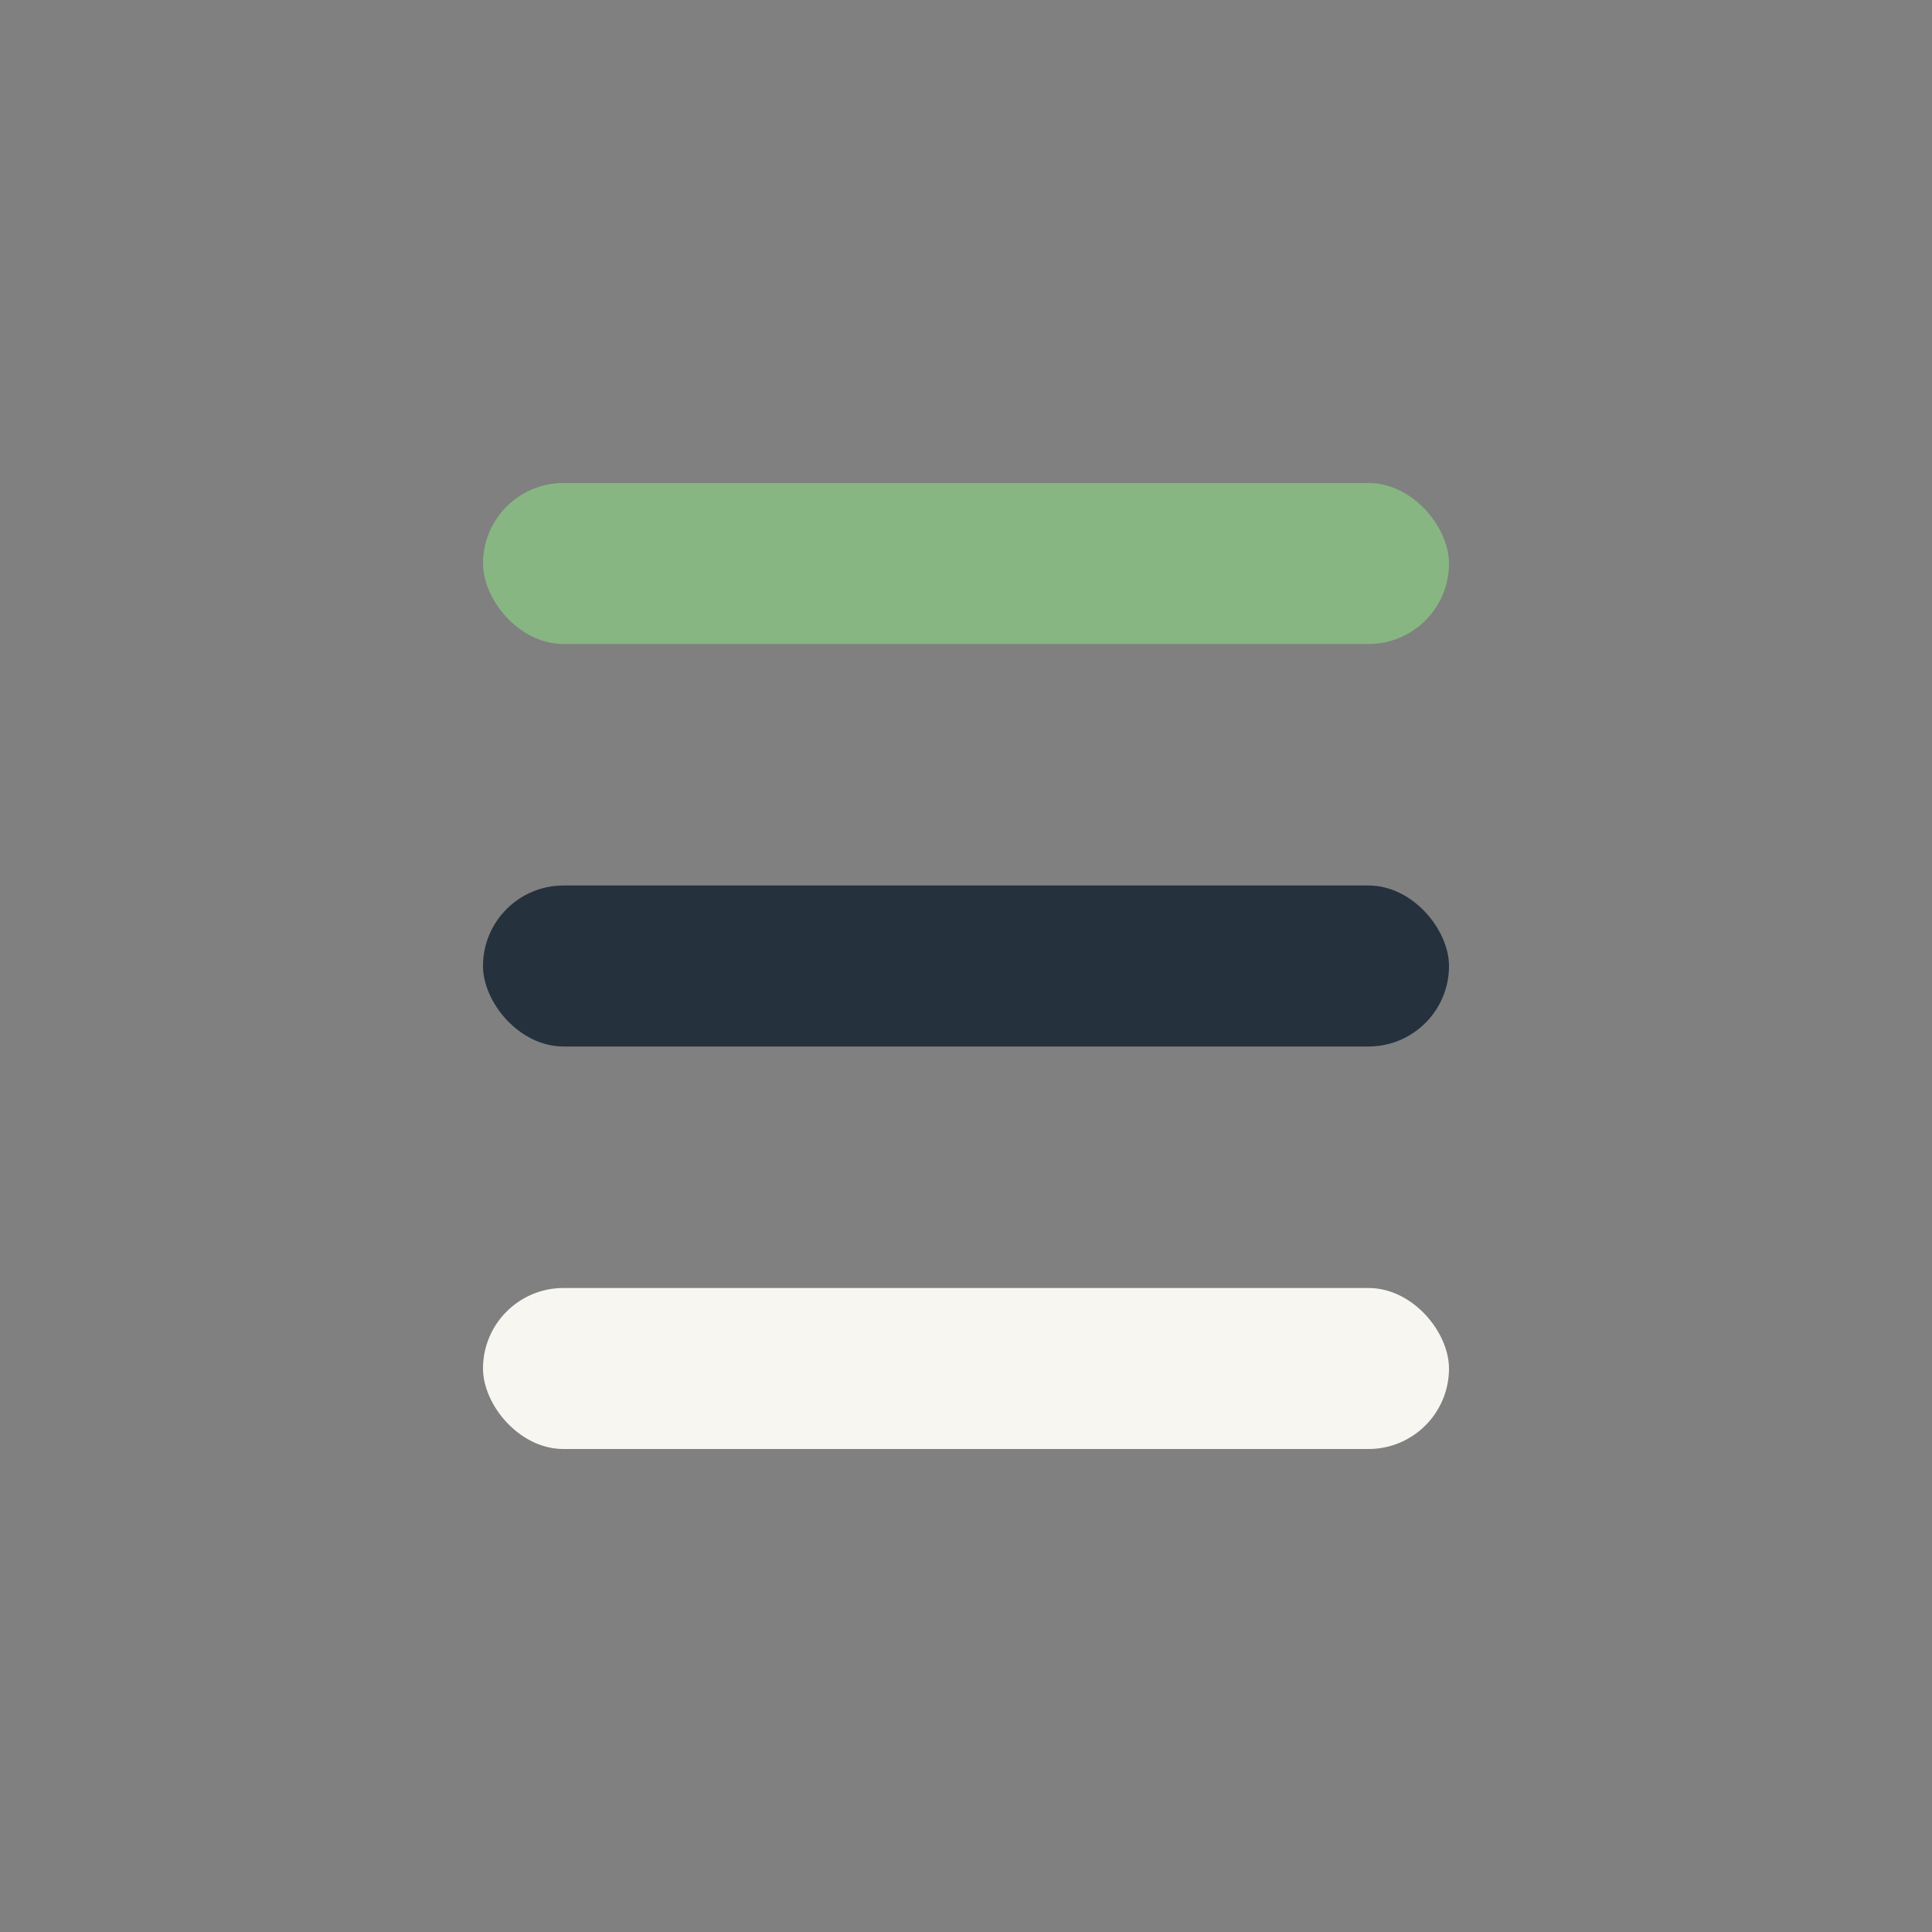 <?xml version="1.0" encoding="UTF-8"?>
<svg xmlns="http://www.w3.org/2000/svg" width="24" height="24" viewBox="0 0 24 24"><rect x="0" y="0" width="24" height="24" fill="#808080" stroke="none"/><rect x="6" y="6" width="12" height="2" rx="1" fill="#87B682"/><rect x="6" y="11" width="12" height="2" rx="1" fill="#25313D"/><rect x="6" y="16" width="12" height="2" rx="1" fill="#F8F6F1"/></svg>